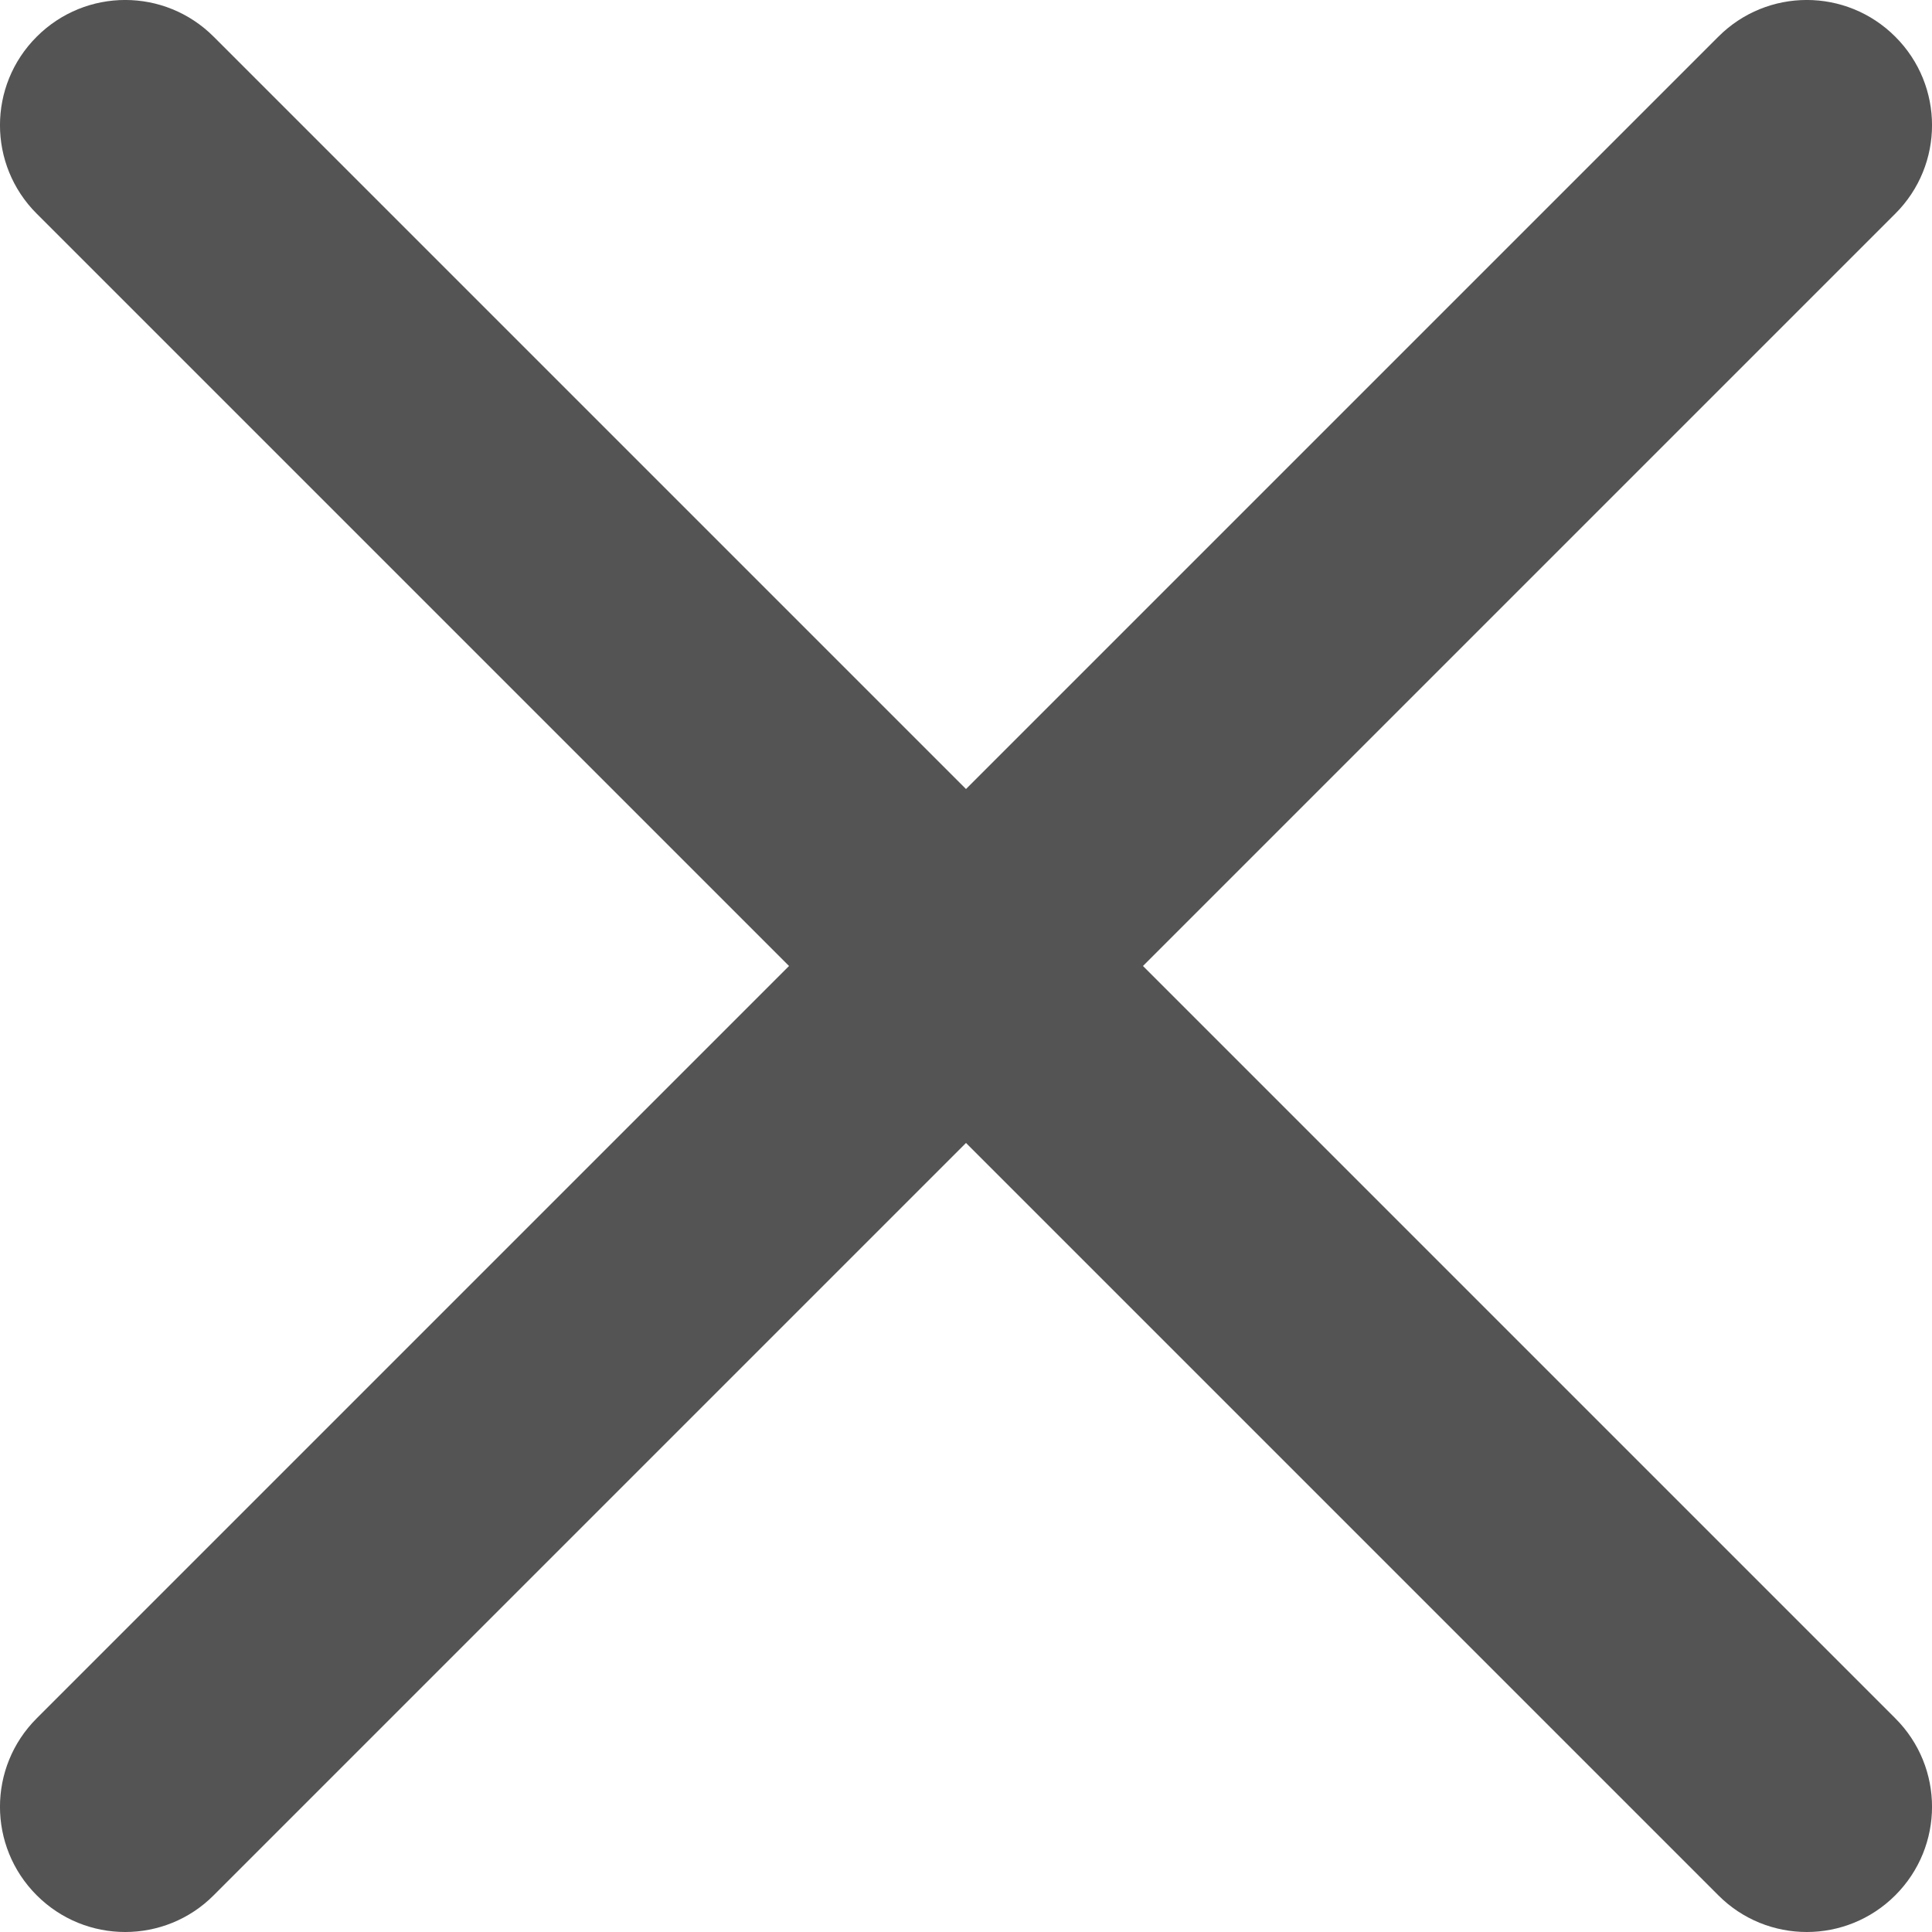 <svg width="20" height="20" viewBox="0 0 20 20" fill="none" xmlns="http://www.w3.org/2000/svg">
<path d="M11.832 10L19.62 2.212C20.127 1.706 20.127 0.886 19.62 0.38C19.113 -0.127 18.294 -0.127 17.788 0.38L10 8.168L2.212 0.38C1.705 -0.127 0.887 -0.127 0.38 0.38C-0.127 0.886 -0.127 1.706 0.38 2.212L8.168 10L0.38 17.788C-0.127 18.294 -0.127 19.113 0.38 19.62C0.633 19.873 0.964 20 1.296 20C1.628 20 1.96 19.873 2.212 19.62L10 11.832L17.788 19.62C18.04 19.873 18.372 20 18.704 20C19.035 20 19.367 19.873 19.62 19.62C20.127 19.113 20.127 18.294 19.62 17.788L11.832 10Z" fill="#545454"/>
</svg>
